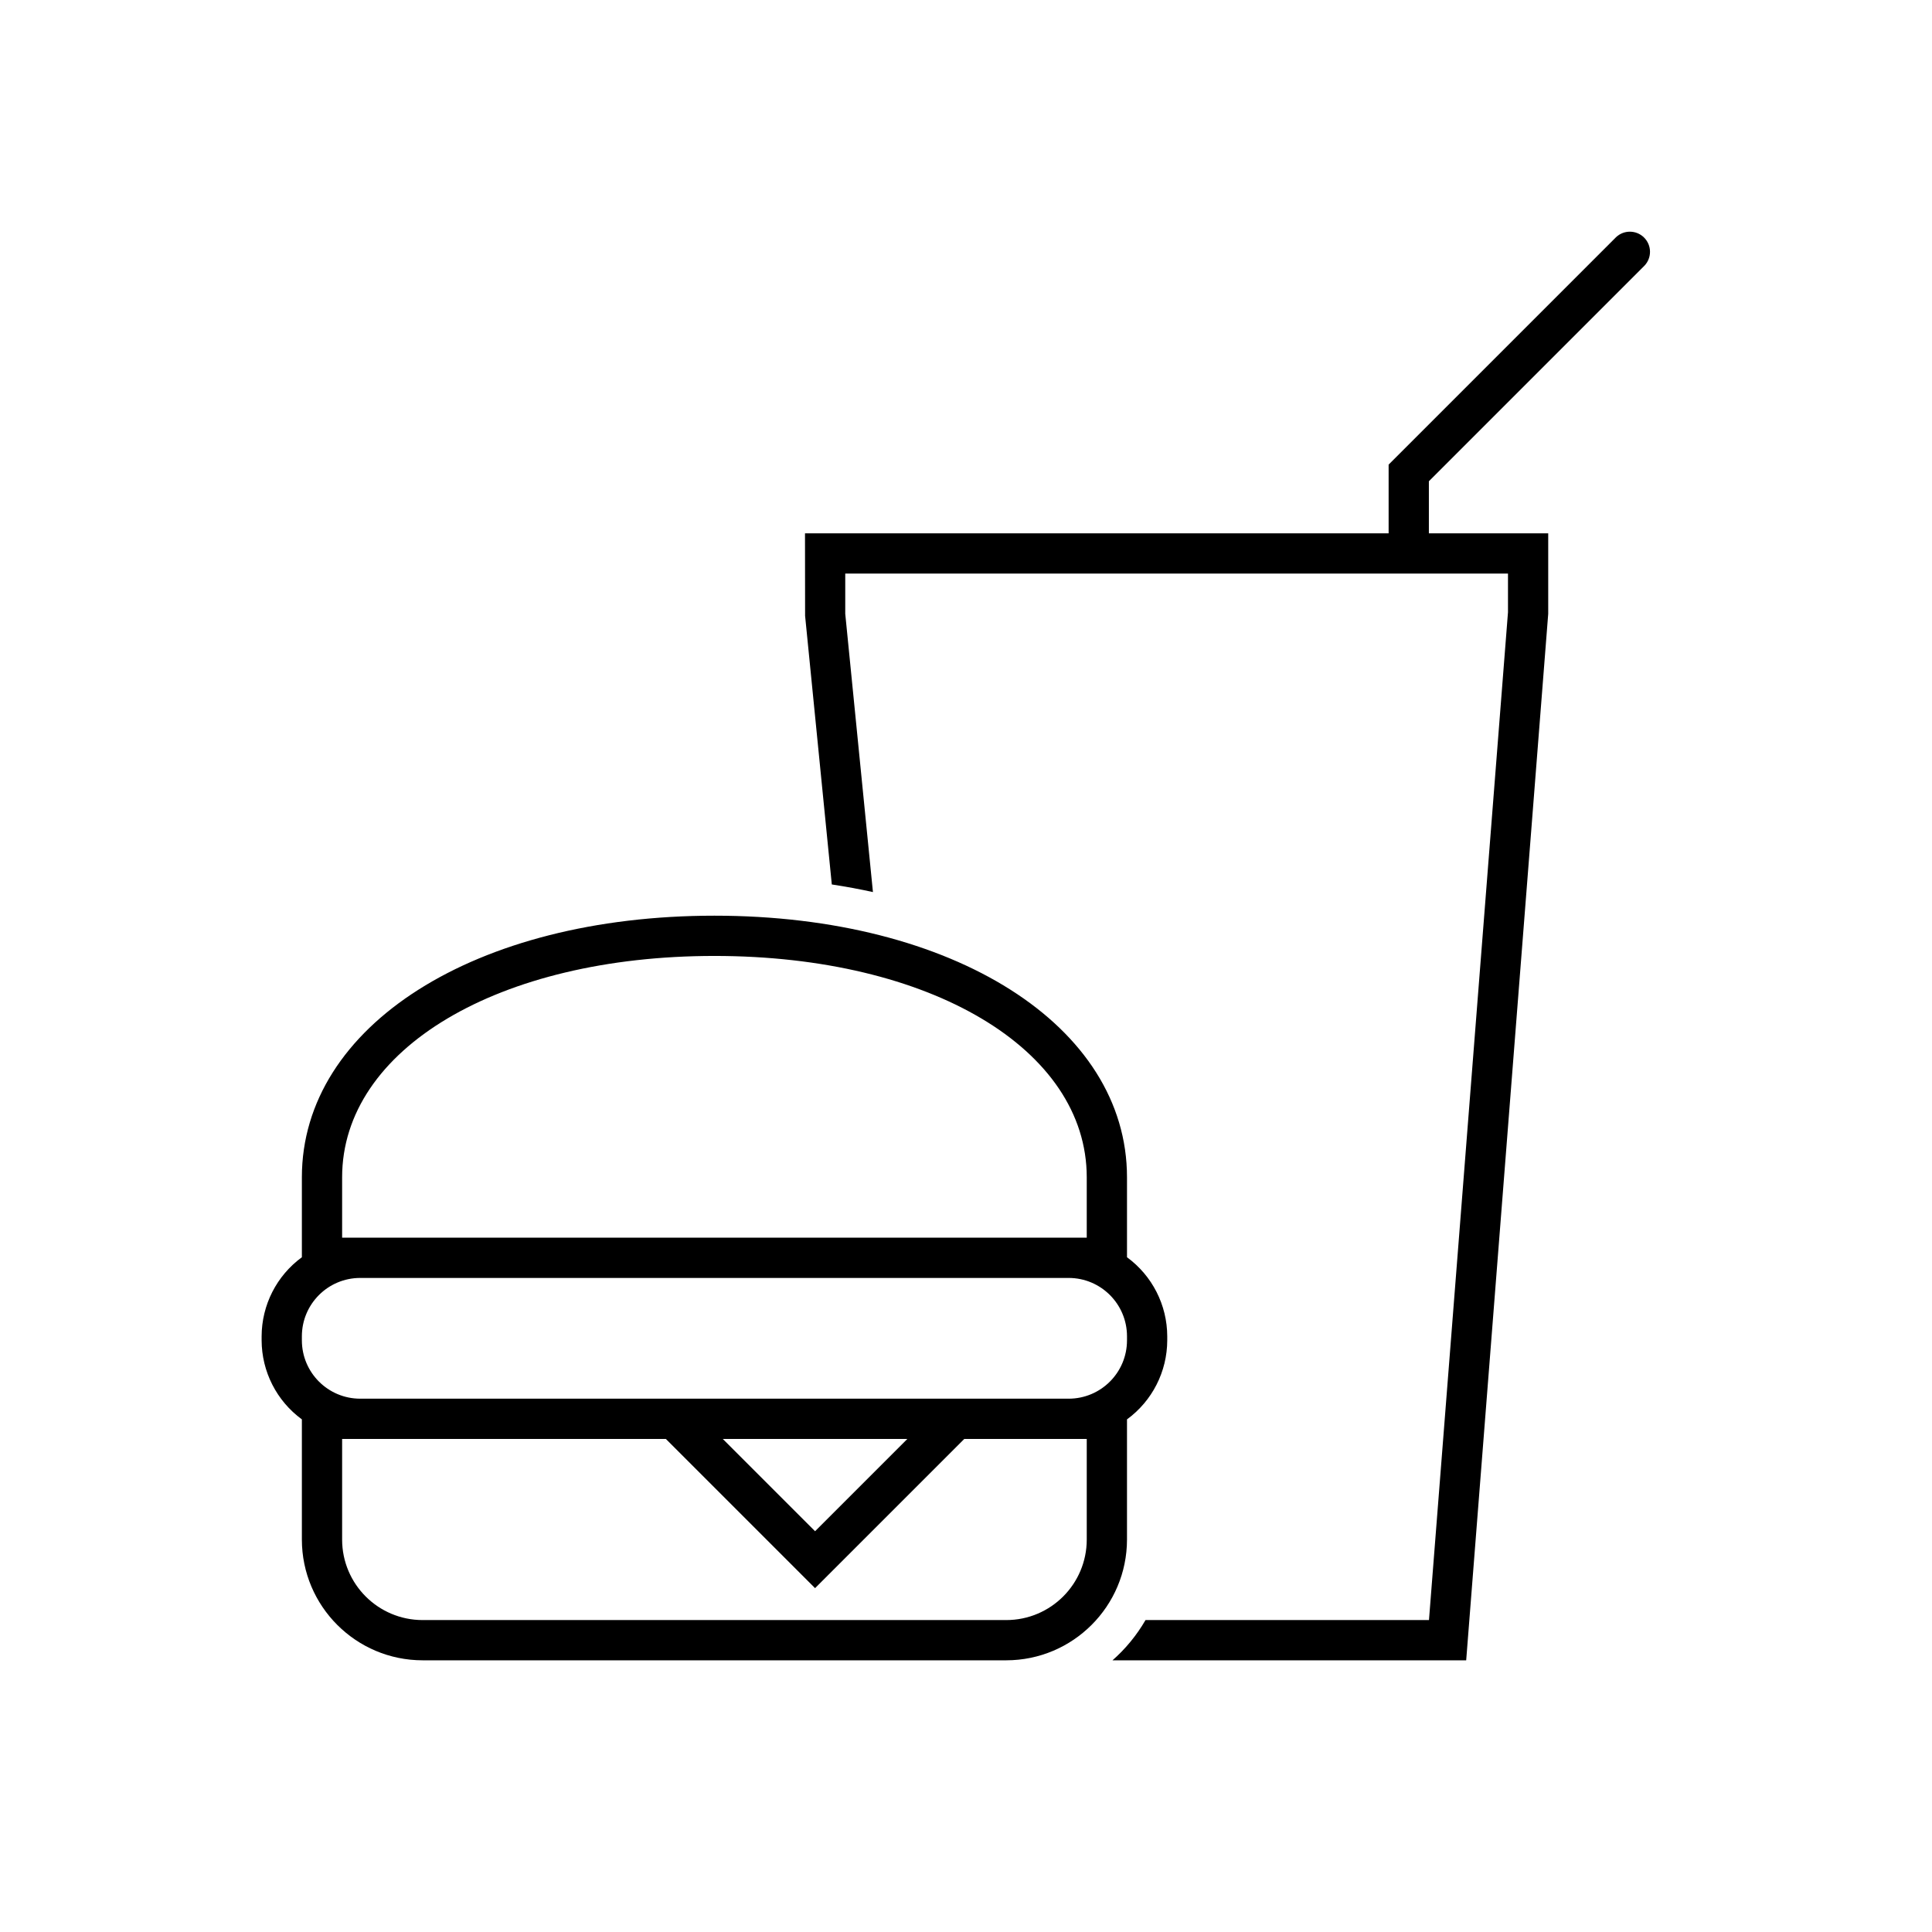 <svg overflow="hidden" viewBox="0 0 96 96" xmlns="http://www.w3.org/2000/svg"><path d="m81.707 13.207c.384-.397.373-1.03-.025-1.414-.388-.374-1.002-.374-1.389 0l-11.293 11.293v3.414h-29l.005 4.1 1.327 13.348c.699.107 1.38.233 2.044.378l-1.376-13.826v-2h32.931v1.922l-3.926 50.078h-14.085c-.435.751-.989 1.427-1.641 2h17.575l4.076-52v-4h-5.93v-2.586z"/><path d="m56 70.528c1.254-.916 1.996-2.375 2-3.928v-.2c-.004-1.553-.746-3.011-2-3.928v-3.972c0-7.533-8.621-13-20.5-13s-20.5 5.467-20.5 13v3.972c-1.254.916-1.996 2.375-2 3.928v.2c.004 1.553.746 3.011 2 3.928v5.972c.003 3.312 2.688 5.997 6 6h29c3.312-.003 5.997-2.688 6-6zm-39-9.028v-3c0-6.374 7.78-11 18.5-11s18.5 4.626 18.5 11v3zm-2 4.9c0-1.602 1.298-2.9 2.9-2.9h35.2c1.602 0 2.9 1.298 2.9 2.9v.2c0 1.602-1.298 2.9-2.9 2.9h-35.2c-1.602 0-2.9-1.298-2.9-2.9zm30.086 5.1-4.586 4.586-4.586-4.586zm8.914 5c0 2.209-1.791 4-4 4h-29c-2.209 0-4-1.791-4-4v-5h16.086l7.414 7.414 7.414-7.414h6.086z"/></svg>